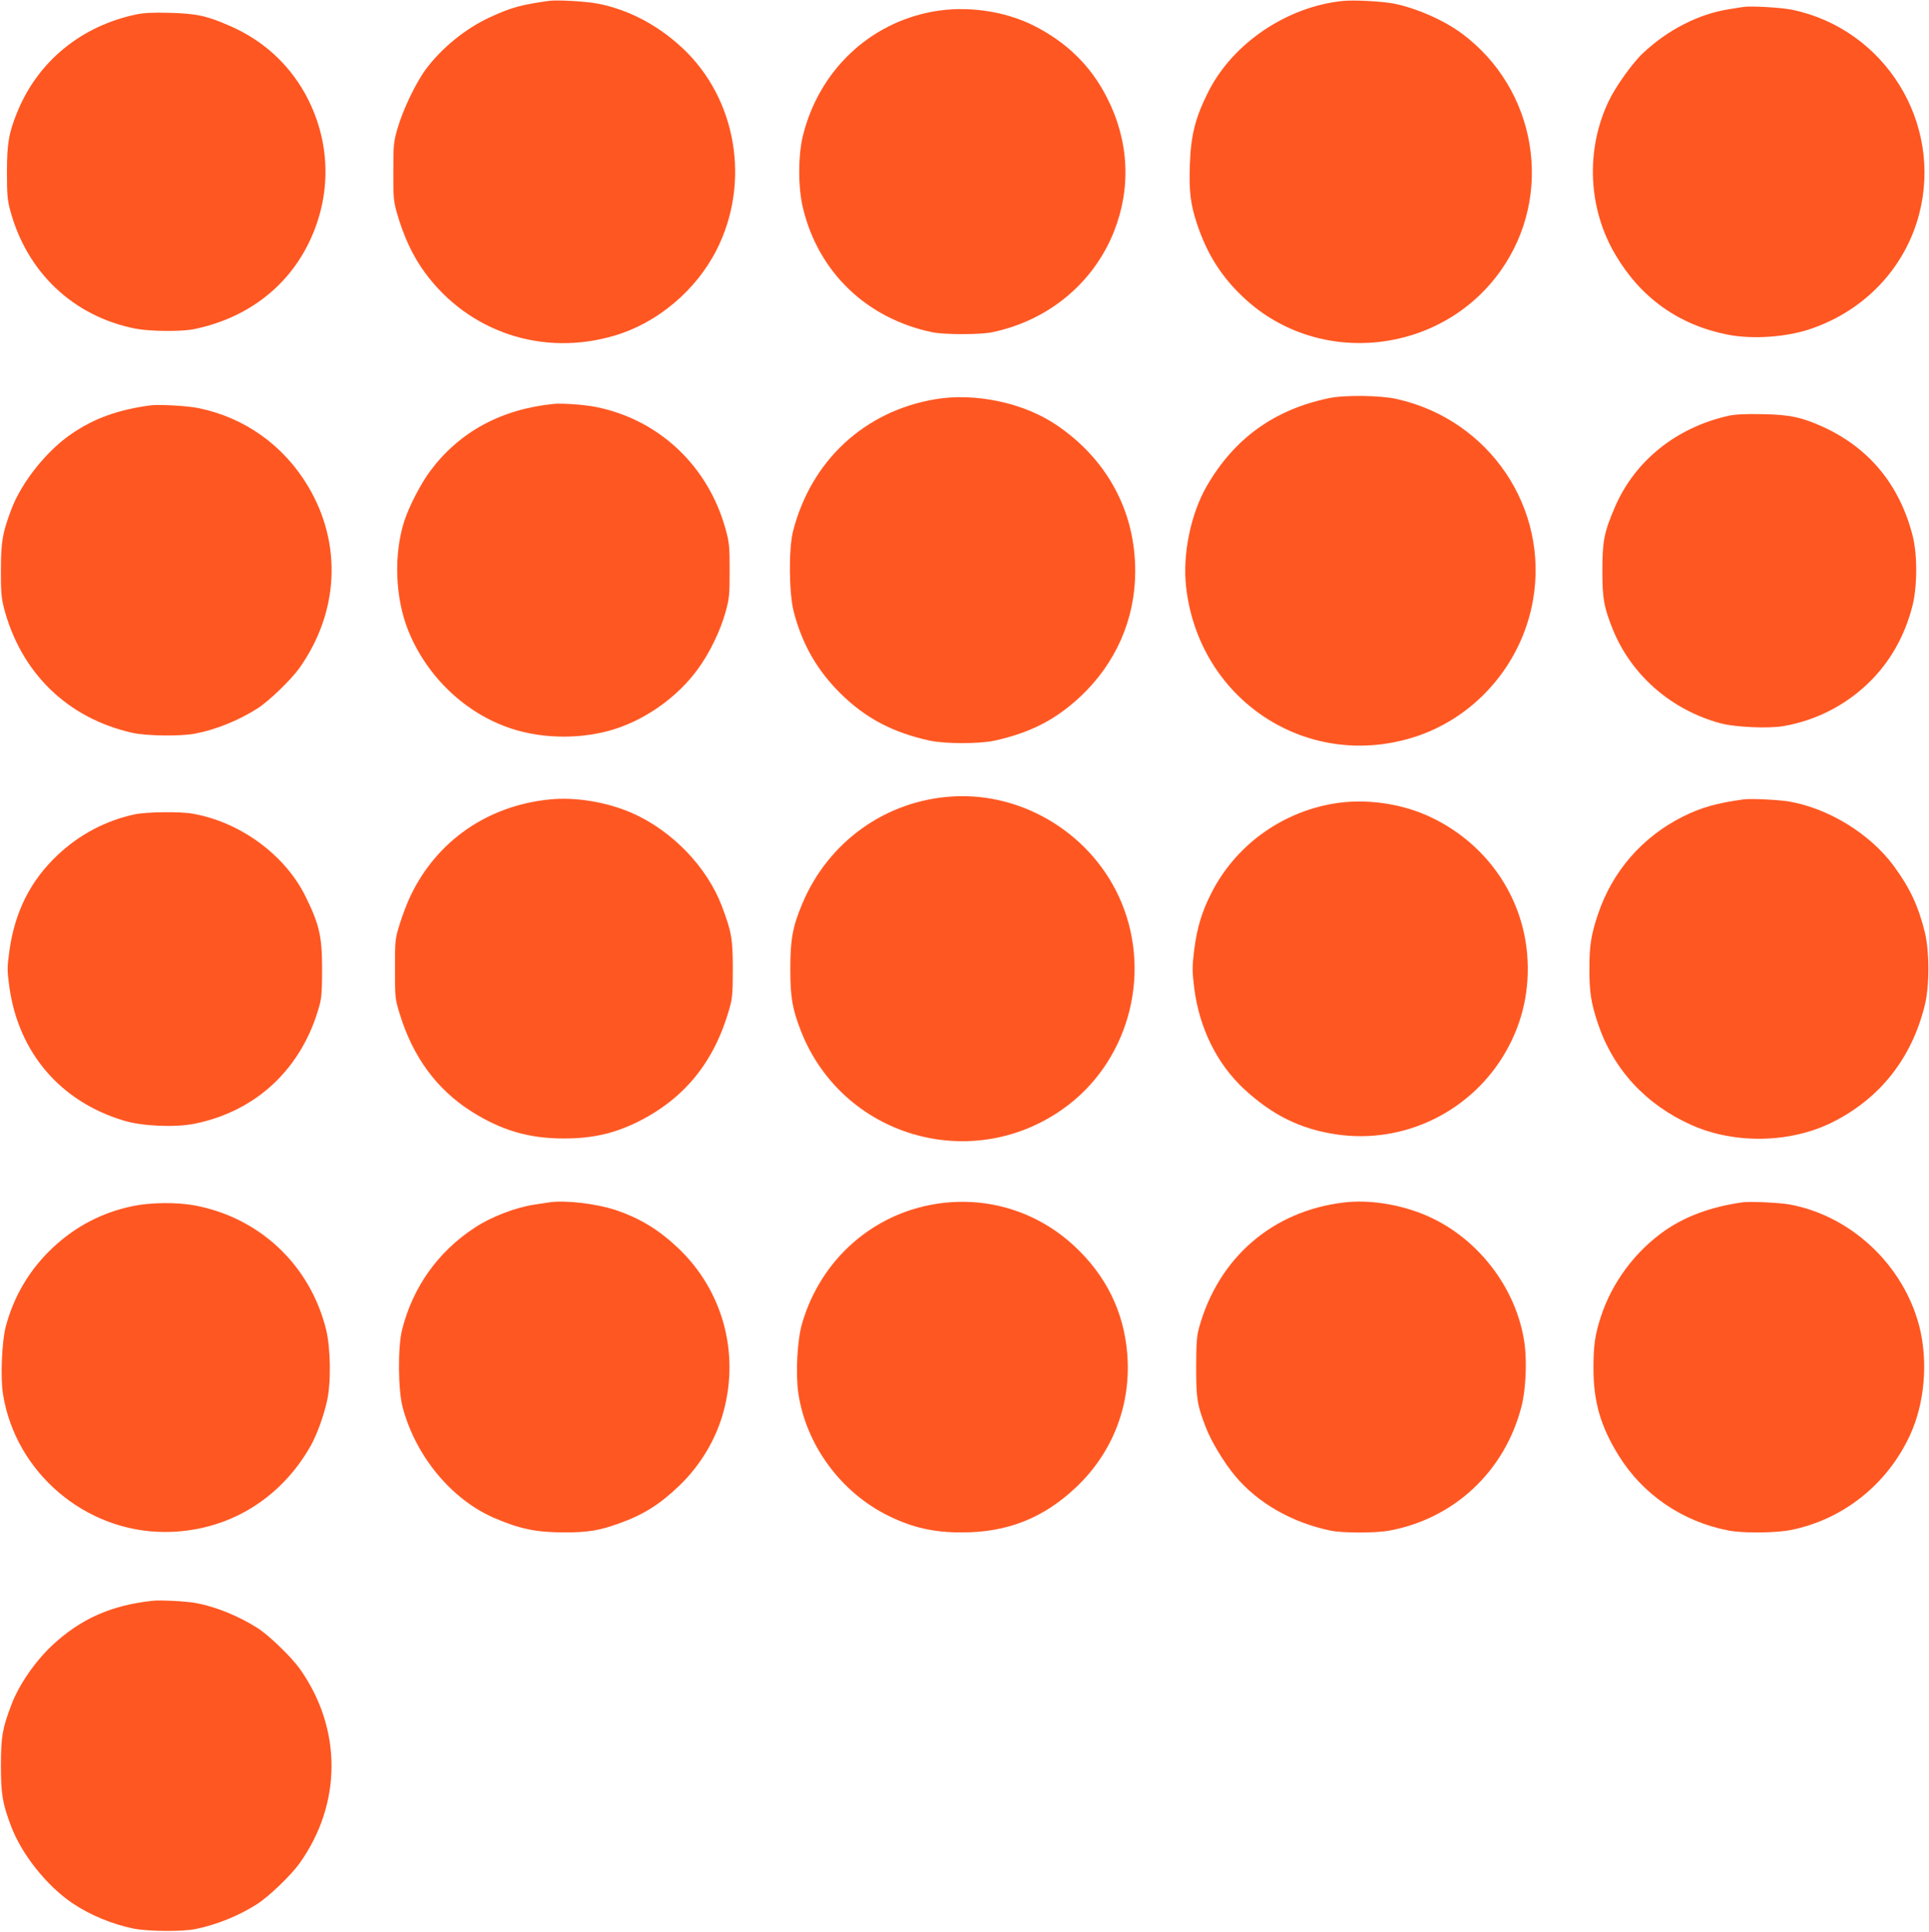 <?xml version="1.0" standalone="no"?>
<!DOCTYPE svg PUBLIC "-//W3C//DTD SVG 20010904//EN"
 "http://www.w3.org/TR/2001/REC-SVG-20010904/DTD/svg10.dtd">
<svg version="1.0" xmlns="http://www.w3.org/2000/svg"
 width="1278pt" height="1280pt" viewBox="0 0 1278 1280"
 preserveAspectRatio="xMidYMid meet">
<g transform="translate(0,1280) scale(0.1,-0.1)"
fill="#ff5722" stroke="none">
<path d="M3635 12794 c-179 -25 -247 -43 -386 -107 -162 -74 -321 -203 -427
-345 -68 -92 -152 -268 -188 -392 -26 -89 -28 -108 -28 -285 -1 -168 2 -199
22 -270 46 -163 108 -294 190 -405 290 -392 779 -554 1252 -414 284 83 541
299 678 569 226 446 133 1000 -226 1336 -166 155 -358 255 -562 295 -77 15
-272 26 -325 18z"/>
<path d="M8900 12794 c-370 -36 -730 -278 -893 -599 -88 -174 -117 -289 -124
-485 -6 -179 4 -263 48 -395 67 -201 164 -353 314 -492 498 -461 1306 -372
1699 186 354 502 238 1200 -259 1569 -118 88 -303 169 -450 198 -75 15 -261
25 -335 18z"/>
<path d="M11550 12754 c-14 -2 -56 -9 -95 -15 -201 -32 -404 -135 -570 -291
-69 -64 -183 -224 -228 -320 -153 -322 -136 -709 45 -1015 168 -286 420 -466
743 -530 167 -33 397 -17 560 41 354 123 618 405 710 758 157 605 -227 1224
-840 1353 -70 15 -278 27 -325 19z"/>
<path d="M6185 12724 c-427 -76 -760 -394 -866 -825 -32 -133 -32 -343 1 -478
102 -424 421 -731 855 -822 77 -17 323 -17 400 0 371 78 669 325 805 666 115
290 100 602 -45 886 -106 211 -269 371 -490 481 -192 96 -442 131 -660 92z"/>
<path d="M906 12705 c-367 -76 -654 -311 -791 -646 -57 -140 -69 -210 -69
-399 0 -148 3 -187 22 -255 110 -409 417 -700 827 -782 96 -19 304 -21 390 -4
340 70 606 267 753 556 165 325 157 696 -21 1012 -112 197 -279 347 -491 440
-154 68 -223 83 -401 88 -106 3 -170 0 -219 -10z"/>
<path d="M8800 10161 c-359 -76 -622 -266 -804 -580 -107 -185 -162 -452 -138
-668 83 -744 789 -1216 1497 -1001 412 125 725 481 801 909 108 611 -287 1197
-901 1335 -109 25 -350 28 -455 5z"/>
<path d="M6197 10155 c-470 -79 -824 -408 -943 -875 -30 -117 -27 -412 5 -534
56 -215 154 -386 308 -539 166 -165 349 -261 593 -314 102 -22 329 -22 430 0
238 53 405 139 569 293 233 219 361 510 362 825 2 400 -186 748 -526 976 -216
145 -535 212 -798 168z"/>
<path d="M3670 10124 c-350 -35 -626 -185 -820 -445 -62 -84 -137 -228 -170
-327 -73 -222 -63 -514 26 -733 124 -305 380 -548 684 -647 214 -70 476 -70
690 0 209 68 412 215 542 393 77 104 151 256 185 380 25 91 27 115 27 275 0
160 -2 184 -27 275 -116 419 -442 726 -861 809 -76 15 -219 25 -276 20z"/>
<path d="M995 10114 c-213 -29 -369 -85 -519 -187 -166 -112 -333 -322 -401
-502 -59 -158 -68 -210 -69 -395 -1 -141 3 -189 18 -250 111 -436 423 -740
856 -836 91 -20 316 -23 410 -5 139 26 290 87 417 168 74 47 222 190 277 267
262 371 284 824 57 1204 -161 271 -421 456 -726 518 -71 15 -266 26 -320 18z"/>
<path d="M11451 10045 c-346 -78 -620 -298 -752 -605 -71 -165 -83 -224 -83
-420 0 -188 10 -243 70 -392 123 -302 387 -532 712 -620 97 -26 315 -36 417
-19 212 37 406 134 562 284 142 136 242 311 293 512 33 129 34 342 1 468 -87
337 -289 581 -598 721 -139 62 -217 79 -398 82 -113 2 -179 -1 -224 -11z"/>
<path d="M6310 7523 c-441 -27 -822 -299 -995 -711 -64 -153 -79 -237 -79
-432 0 -188 13 -263 70 -410 272 -696 1121 -951 1734 -519 429 302 593 877
391 1367 -184 445 -643 734 -1121 705z"/>
<path d="M3640 7503 c-409 -41 -745 -274 -919 -636 -22 -45 -54 -129 -72 -187
-32 -103 -32 -109 -32 -300 0 -191 0 -197 32 -300 87 -283 245 -498 473 -643
199 -126 381 -180 613 -180 189 0 332 32 490 110 310 154 507 397 607 748 20
70 23 103 23 265 0 199 -8 246 -72 415 -98 260 -329 500 -593 617 -168 74
-377 109 -550 91z"/>
<path d="M11555 7504 c-179 -24 -284 -54 -405 -114 -271 -136 -469 -365 -564
-650 -45 -135 -56 -206 -56 -360 0 -154 11 -225 56 -360 102 -305 318 -539
621 -674 285 -127 652 -120 928 16 317 157 528 422 616 773 33 128 33 360 1
490 -43 174 -100 295 -208 441 -155 209 -427 377 -688 423 -66 12 -255 21
-301 15z"/>
<path d="M8825 7474 c-345 -62 -641 -280 -799 -590 -64 -126 -95 -229 -114
-376 -14 -117 -14 -139 0 -255 34 -265 150 -501 331 -669 187 -173 374 -265
611 -300 450 -67 900 154 1125 553 111 196 157 410 139 638 -32 389 -268 730
-627 905 -199 98 -449 133 -666 94z"/>
<path d="M890 7404 c-191 -42 -364 -133 -508 -269 -180 -169 -284 -376 -320
-636 -15 -110 -15 -128 0 -238 61 -437 340 -762 763 -887 122 -36 338 -45 465
-19 413 84 714 370 827 785 14 51 17 104 17 240 0 216 -18 295 -111 483 -136
274 -432 491 -747 546 -83 15 -308 12 -386 -5z"/>
<path d="M3640 4834 c-14 -2 -58 -9 -98 -15 -124 -18 -290 -82 -397 -153 -244
-160 -410 -394 -481 -676 -29 -113 -27 -403 4 -515 86 -322 320 -605 599 -729
175 -76 284 -99 473 -99 157 0 232 13 360 59 163 58 272 127 402 252 141 136
244 310 293 495 104 391 -9 796 -297 1073 -132 126 -258 203 -423 258 -130 42
-328 65 -435 50z"/>
<path d="M6205 4824 c-424 -66 -766 -369 -890 -789 -33 -111 -45 -332 -26
-465 51 -345 283 -660 601 -815 158 -77 300 -109 485 -108 299 0 538 95 753
298 246 232 368 551 340 888 -23 277 -140 515 -348 709 -248 232 -580 334
-915 282z"/>
<path d="M8905 4833 c-475 -56 -834 -367 -962 -833 -14 -52 -18 -104 -18 -260
0 -209 6 -246 63 -395 34 -91 122 -237 196 -325 150 -179 376 -308 631 -361
79 -17 302 -17 390 0 431 80 765 394 875 822 28 106 37 292 21 413 -51 377
-322 723 -679 864 -167 66 -360 94 -517 75z"/>
<path d="M11545 4834 c-205 -29 -373 -90 -513 -186 -197 -137 -352 -344 -426
-572 -39 -119 -49 -190 -49 -341 0 -222 47 -385 166 -577 160 -260 425 -441
732 -499 95 -18 311 -16 410 4 347 70 638 302 789 628 98 212 121 488 62 721
-105 407 -453 734 -861 808 -66 12 -263 21 -310 14z"/>
<path d="M885 4810 c-208 -42 -387 -136 -541 -282 -150 -143 -253 -317 -306
-518 -26 -98 -36 -340 -18 -448 83 -518 544 -911 1070 -912 407 -1 764 210
968 570 40 71 85 193 108 295 28 120 25 348 -5 474 -106 431 -445 749 -881
826 -113 20 -283 18 -395 -5z"/>
<path d="M1010 2194 c-276 -30 -480 -122 -668 -299 -111 -105 -218 -260 -267
-391 -60 -159 -68 -208 -69 -399 0 -193 10 -253 68 -406 70 -185 236 -394 405
-508 115 -78 264 -140 406 -169 97 -19 323 -21 410 -3 143 29 291 90 409 166
77 49 225 191 281 270 282 396 282 894 0 1290 -56 78 -204 221 -278 268 -125
80 -281 143 -408 166 -67 12 -239 21 -289 15z"/>
</g>
</svg>
